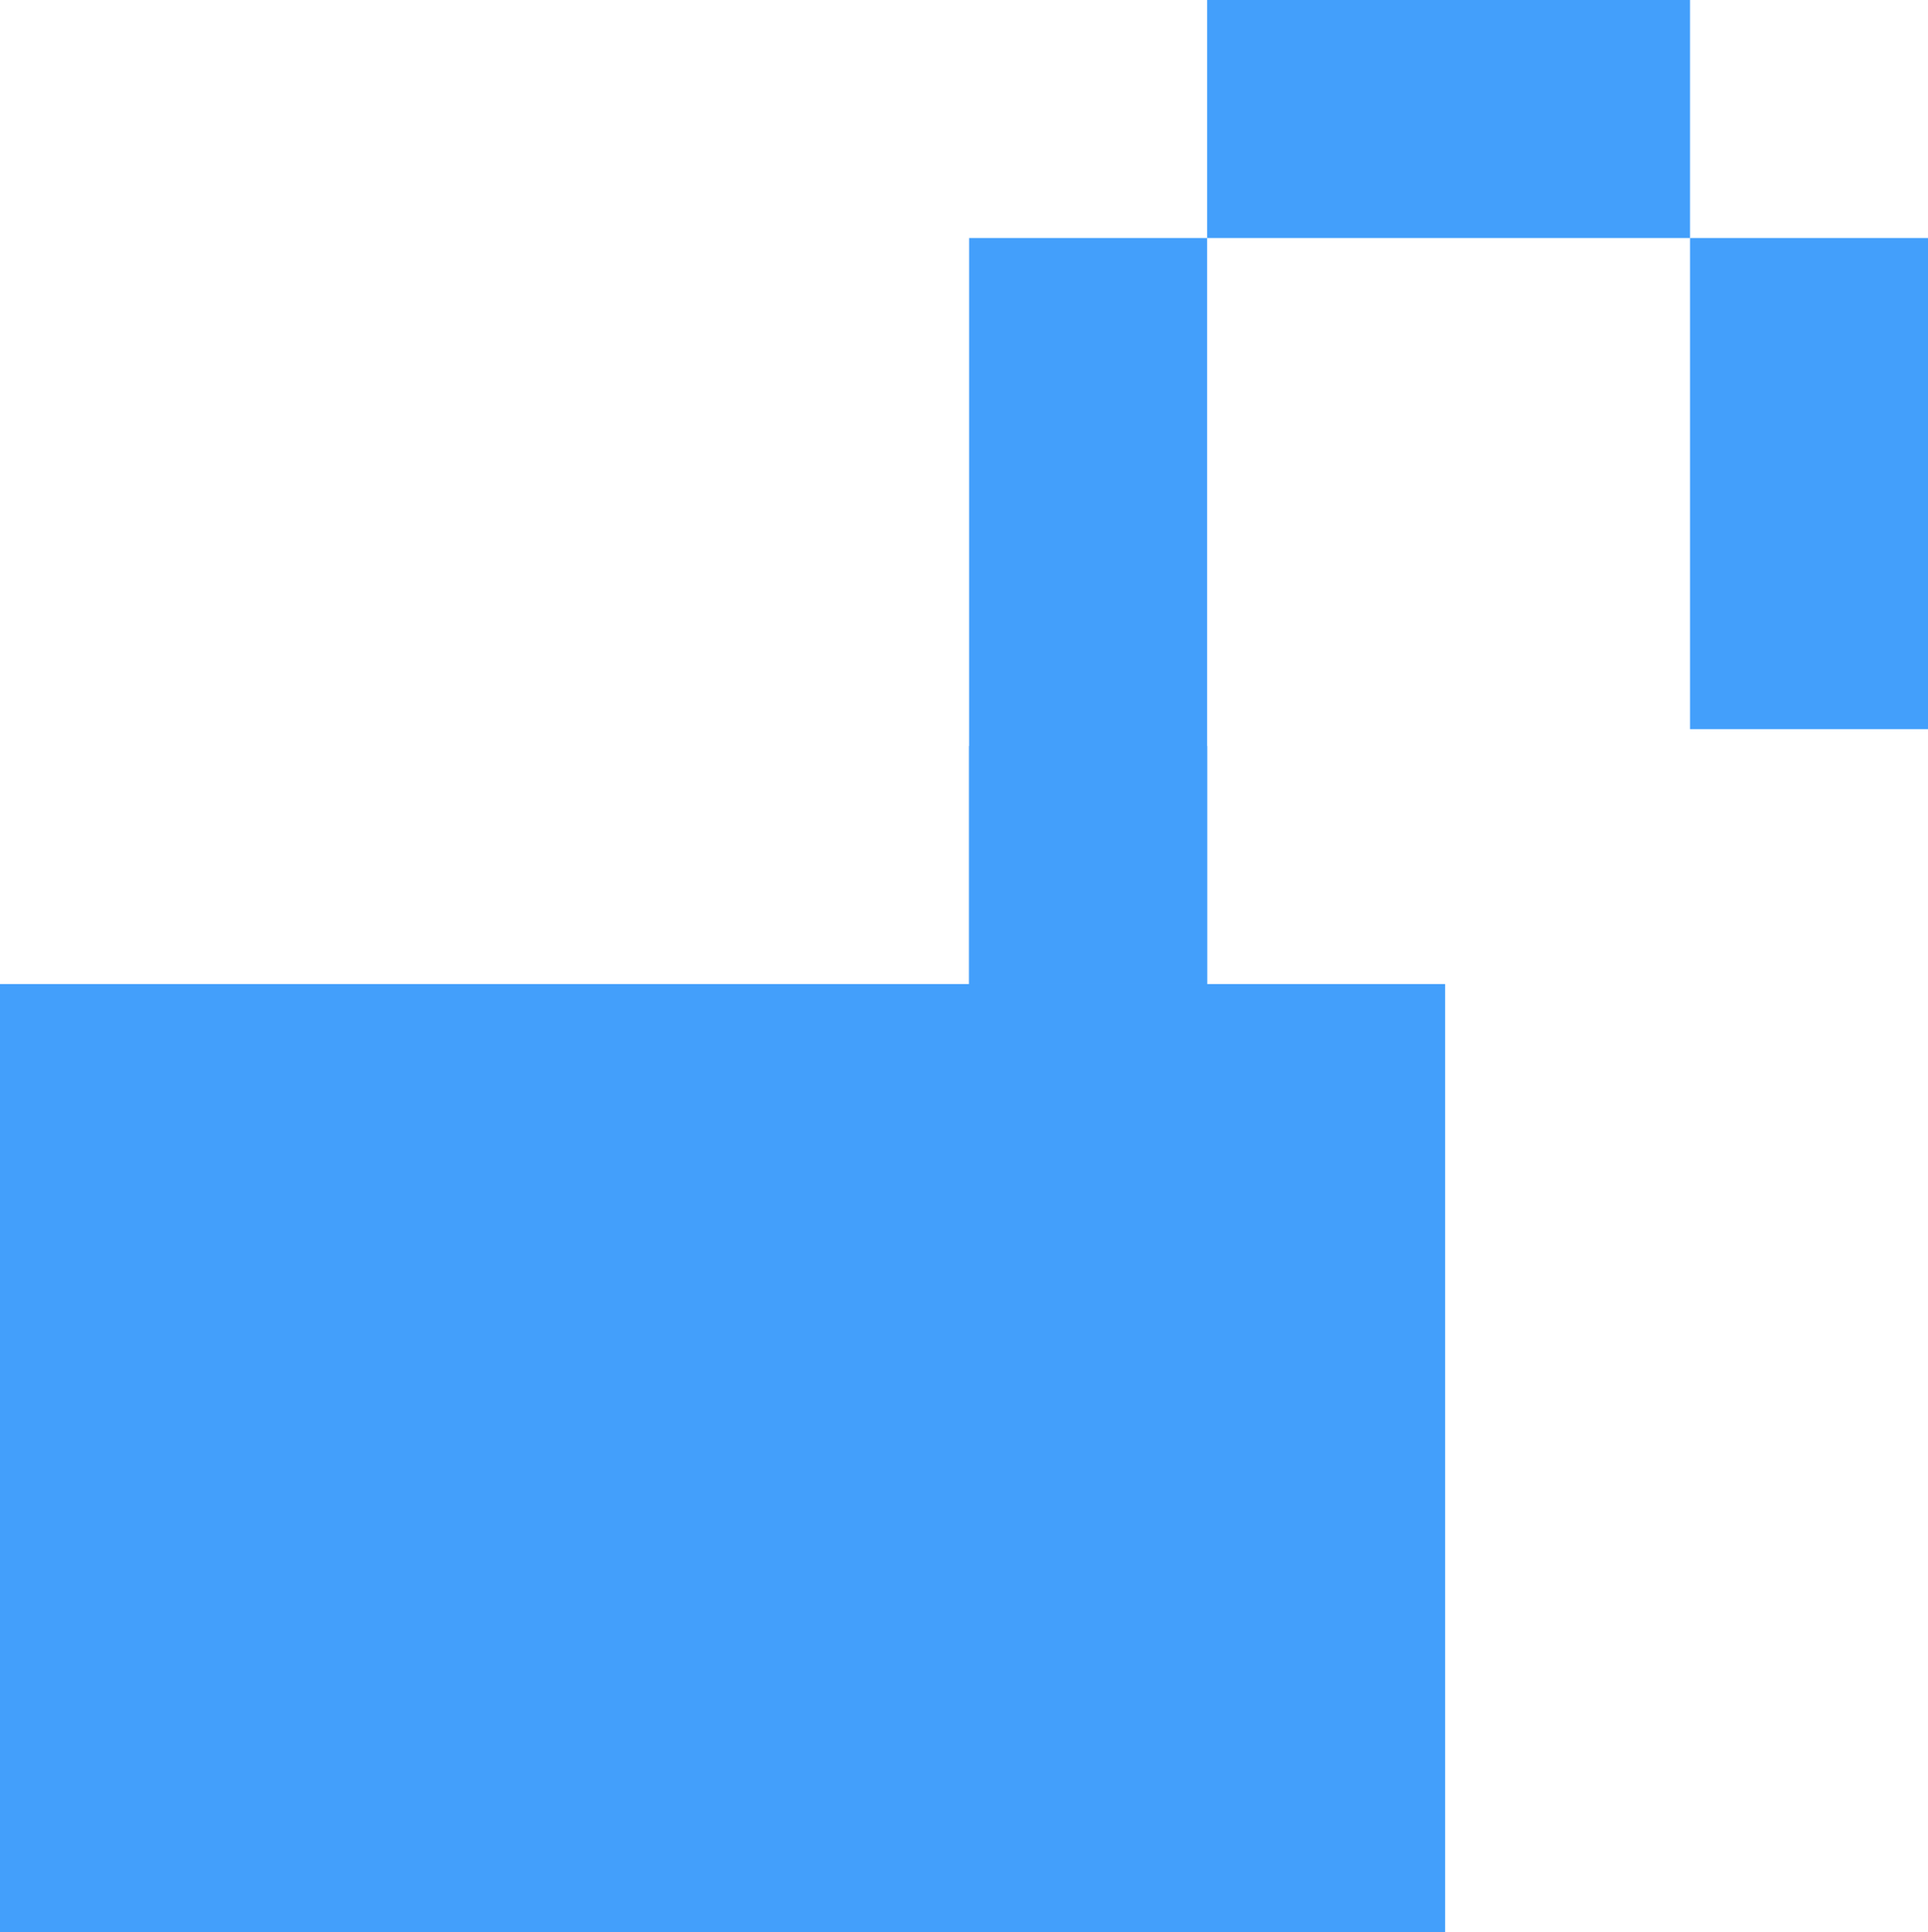 <svg xmlns="http://www.w3.org/2000/svg" width="42.244" height="42.329" viewBox="0 0 42.244 42.329"><defs><style>.a{fill:#439ffb;}</style></defs><g transform="translate(-1090.594 -302.835)"><g transform="translate(1090.594 302.835)"><rect class="a" width="5.215" height="16.345" transform="translate(21.234 5.215)"/><rect class="a" width="5.215" height="10.761" transform="translate(37.03 5.215)"/><rect class="a" width="5.215" height="5.215" transform="translate(21.234 16.345)"/><rect class="a" width="5.215" height="5.215" transform="translate(21.234 21.56)"/><rect class="a" width="31.664" height="20.769" transform="translate(0 21.56)"/><rect class="a" width="10.581" height="5.215" transform="translate(26.449)"/></g></g></svg>